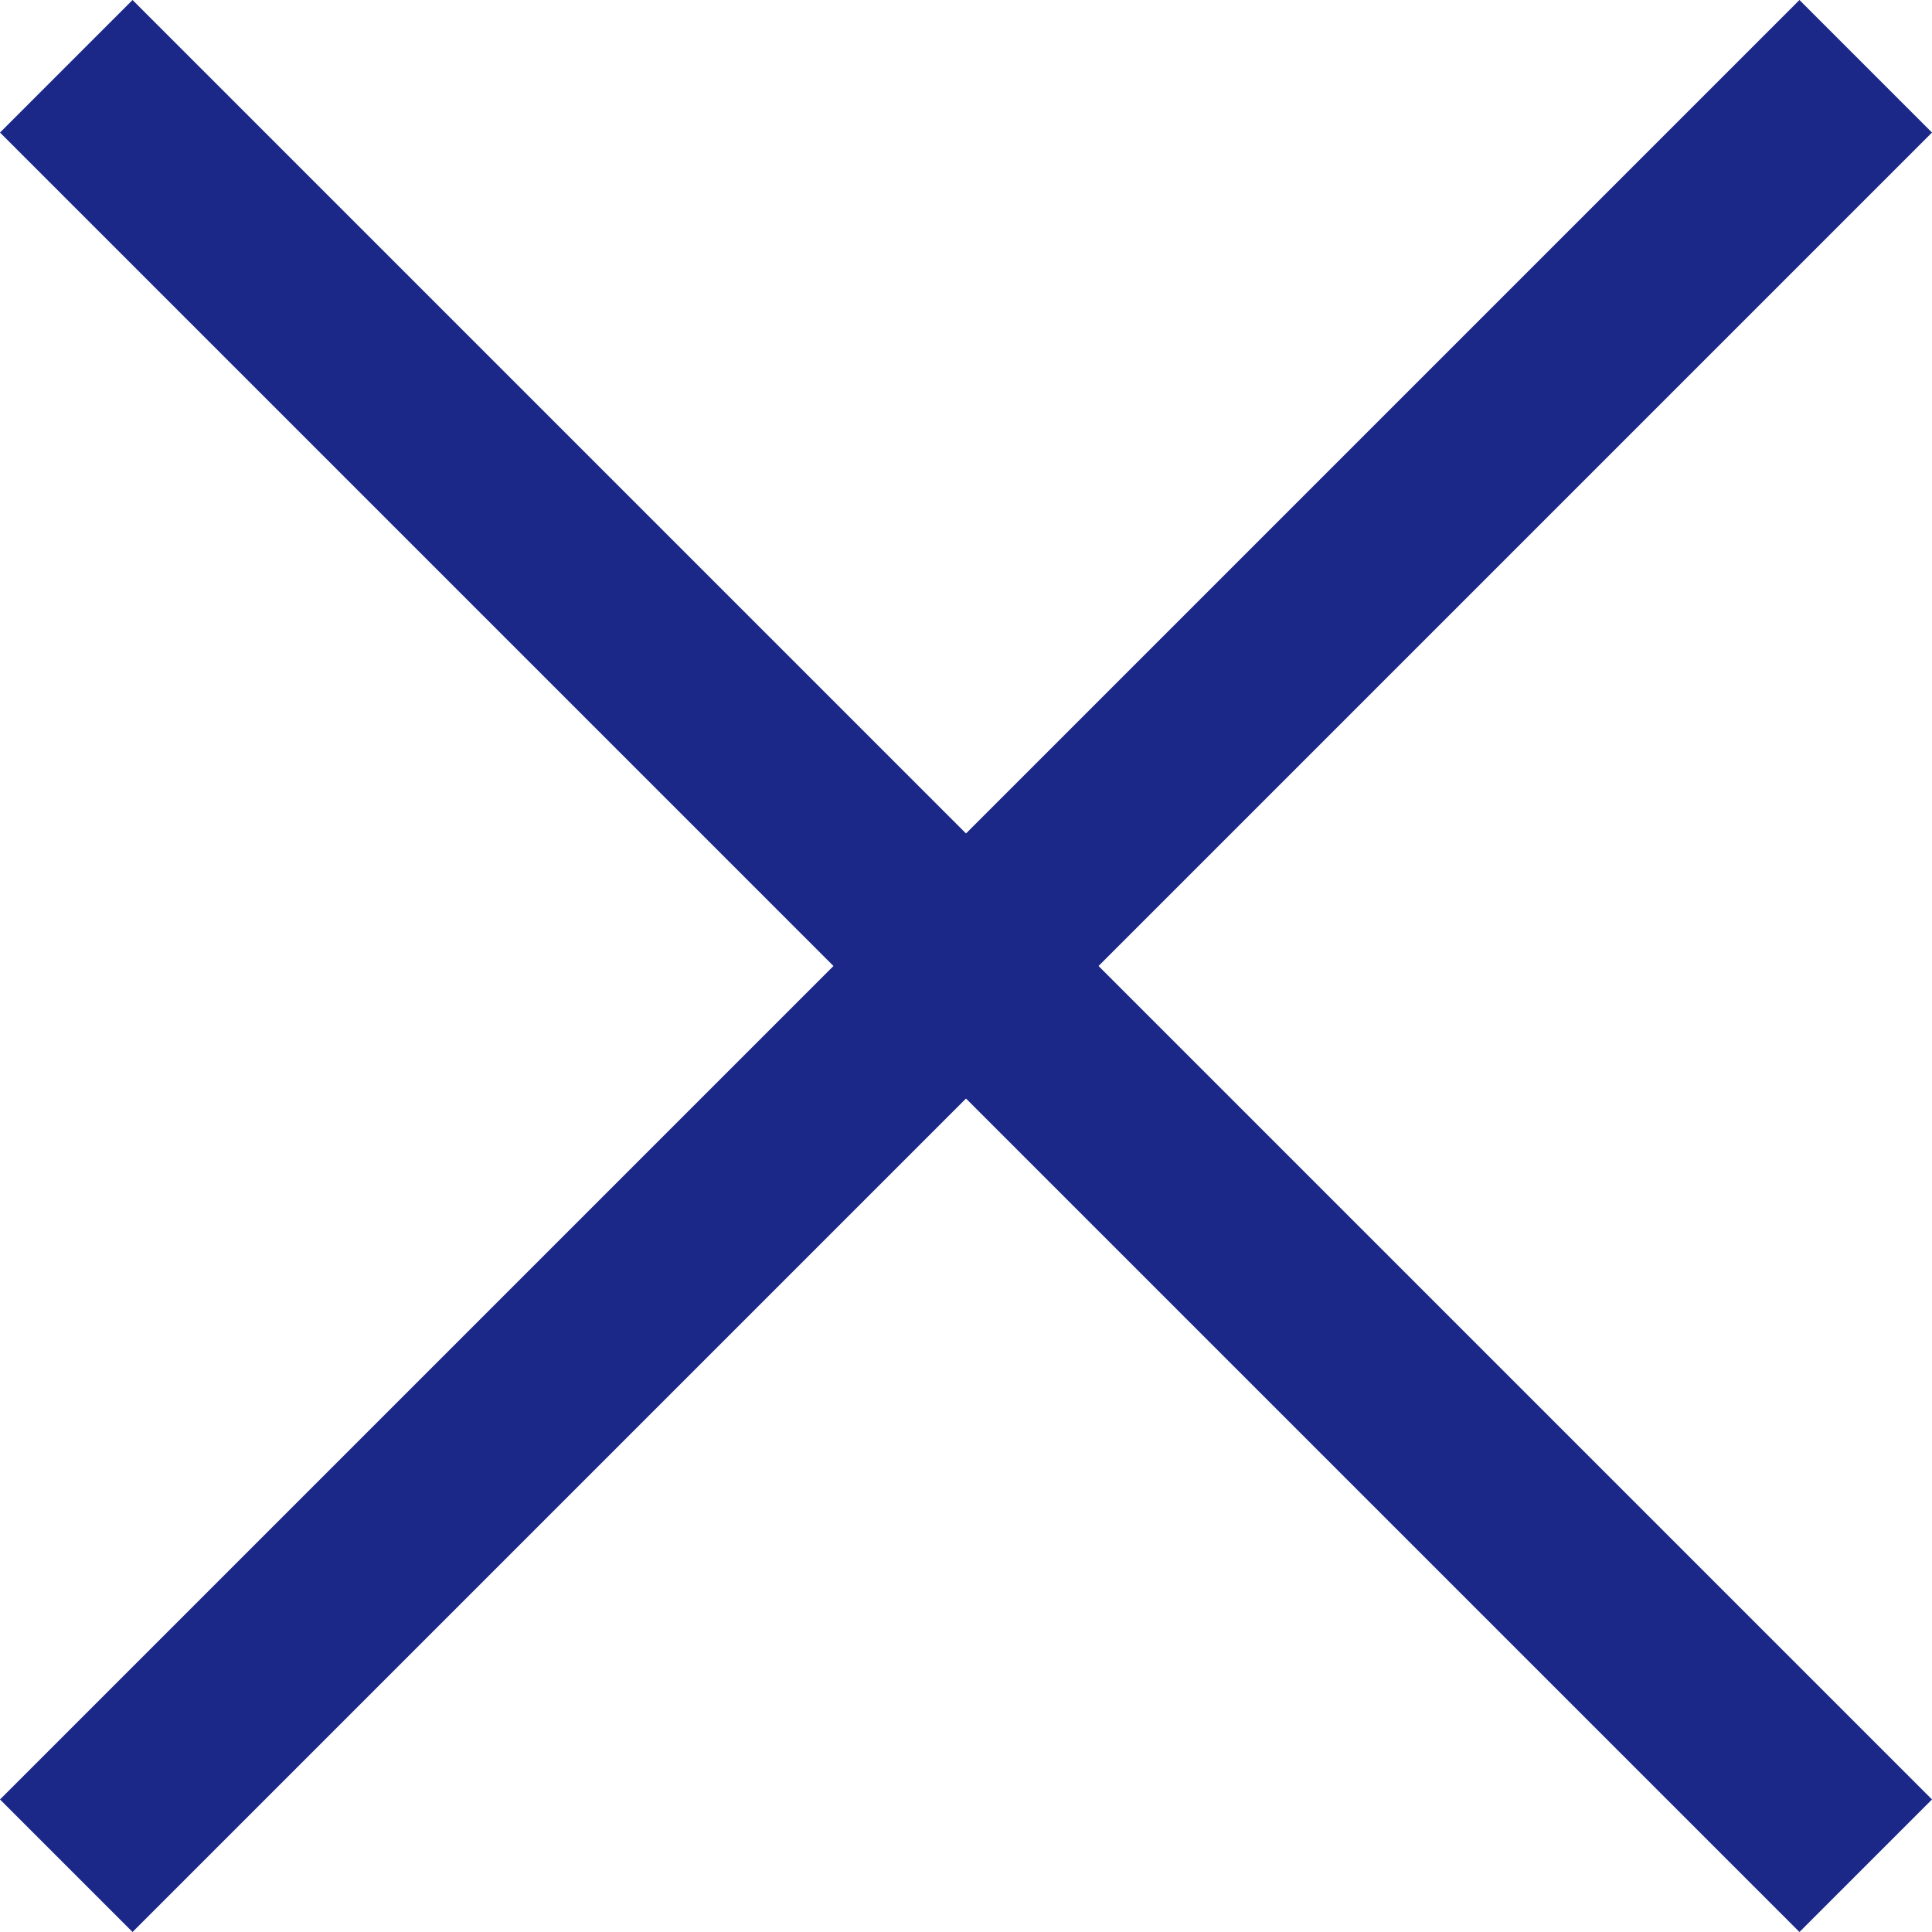 <svg xmlns="http://www.w3.org/2000/svg" width="25.768" height="25.768" viewBox="0 0 25.768 25.768">
  <g id="Groupe_1140" data-name="Groupe 1140" transform="translate(-353.616 0.384)">
    <line id="Ligne_45" data-name="Ligne 45" x2="24" y2="24" transform="translate(354.5 0.5)" fill="none" stroke="#1b2888" stroke-width="2.5"/>
    <line id="Ligne_46" data-name="Ligne 46" x1="24" y2="24" transform="translate(354.5 0.5)" fill="none" stroke="#1b2888" stroke-width="2.5"/>
  </g>
</svg>
